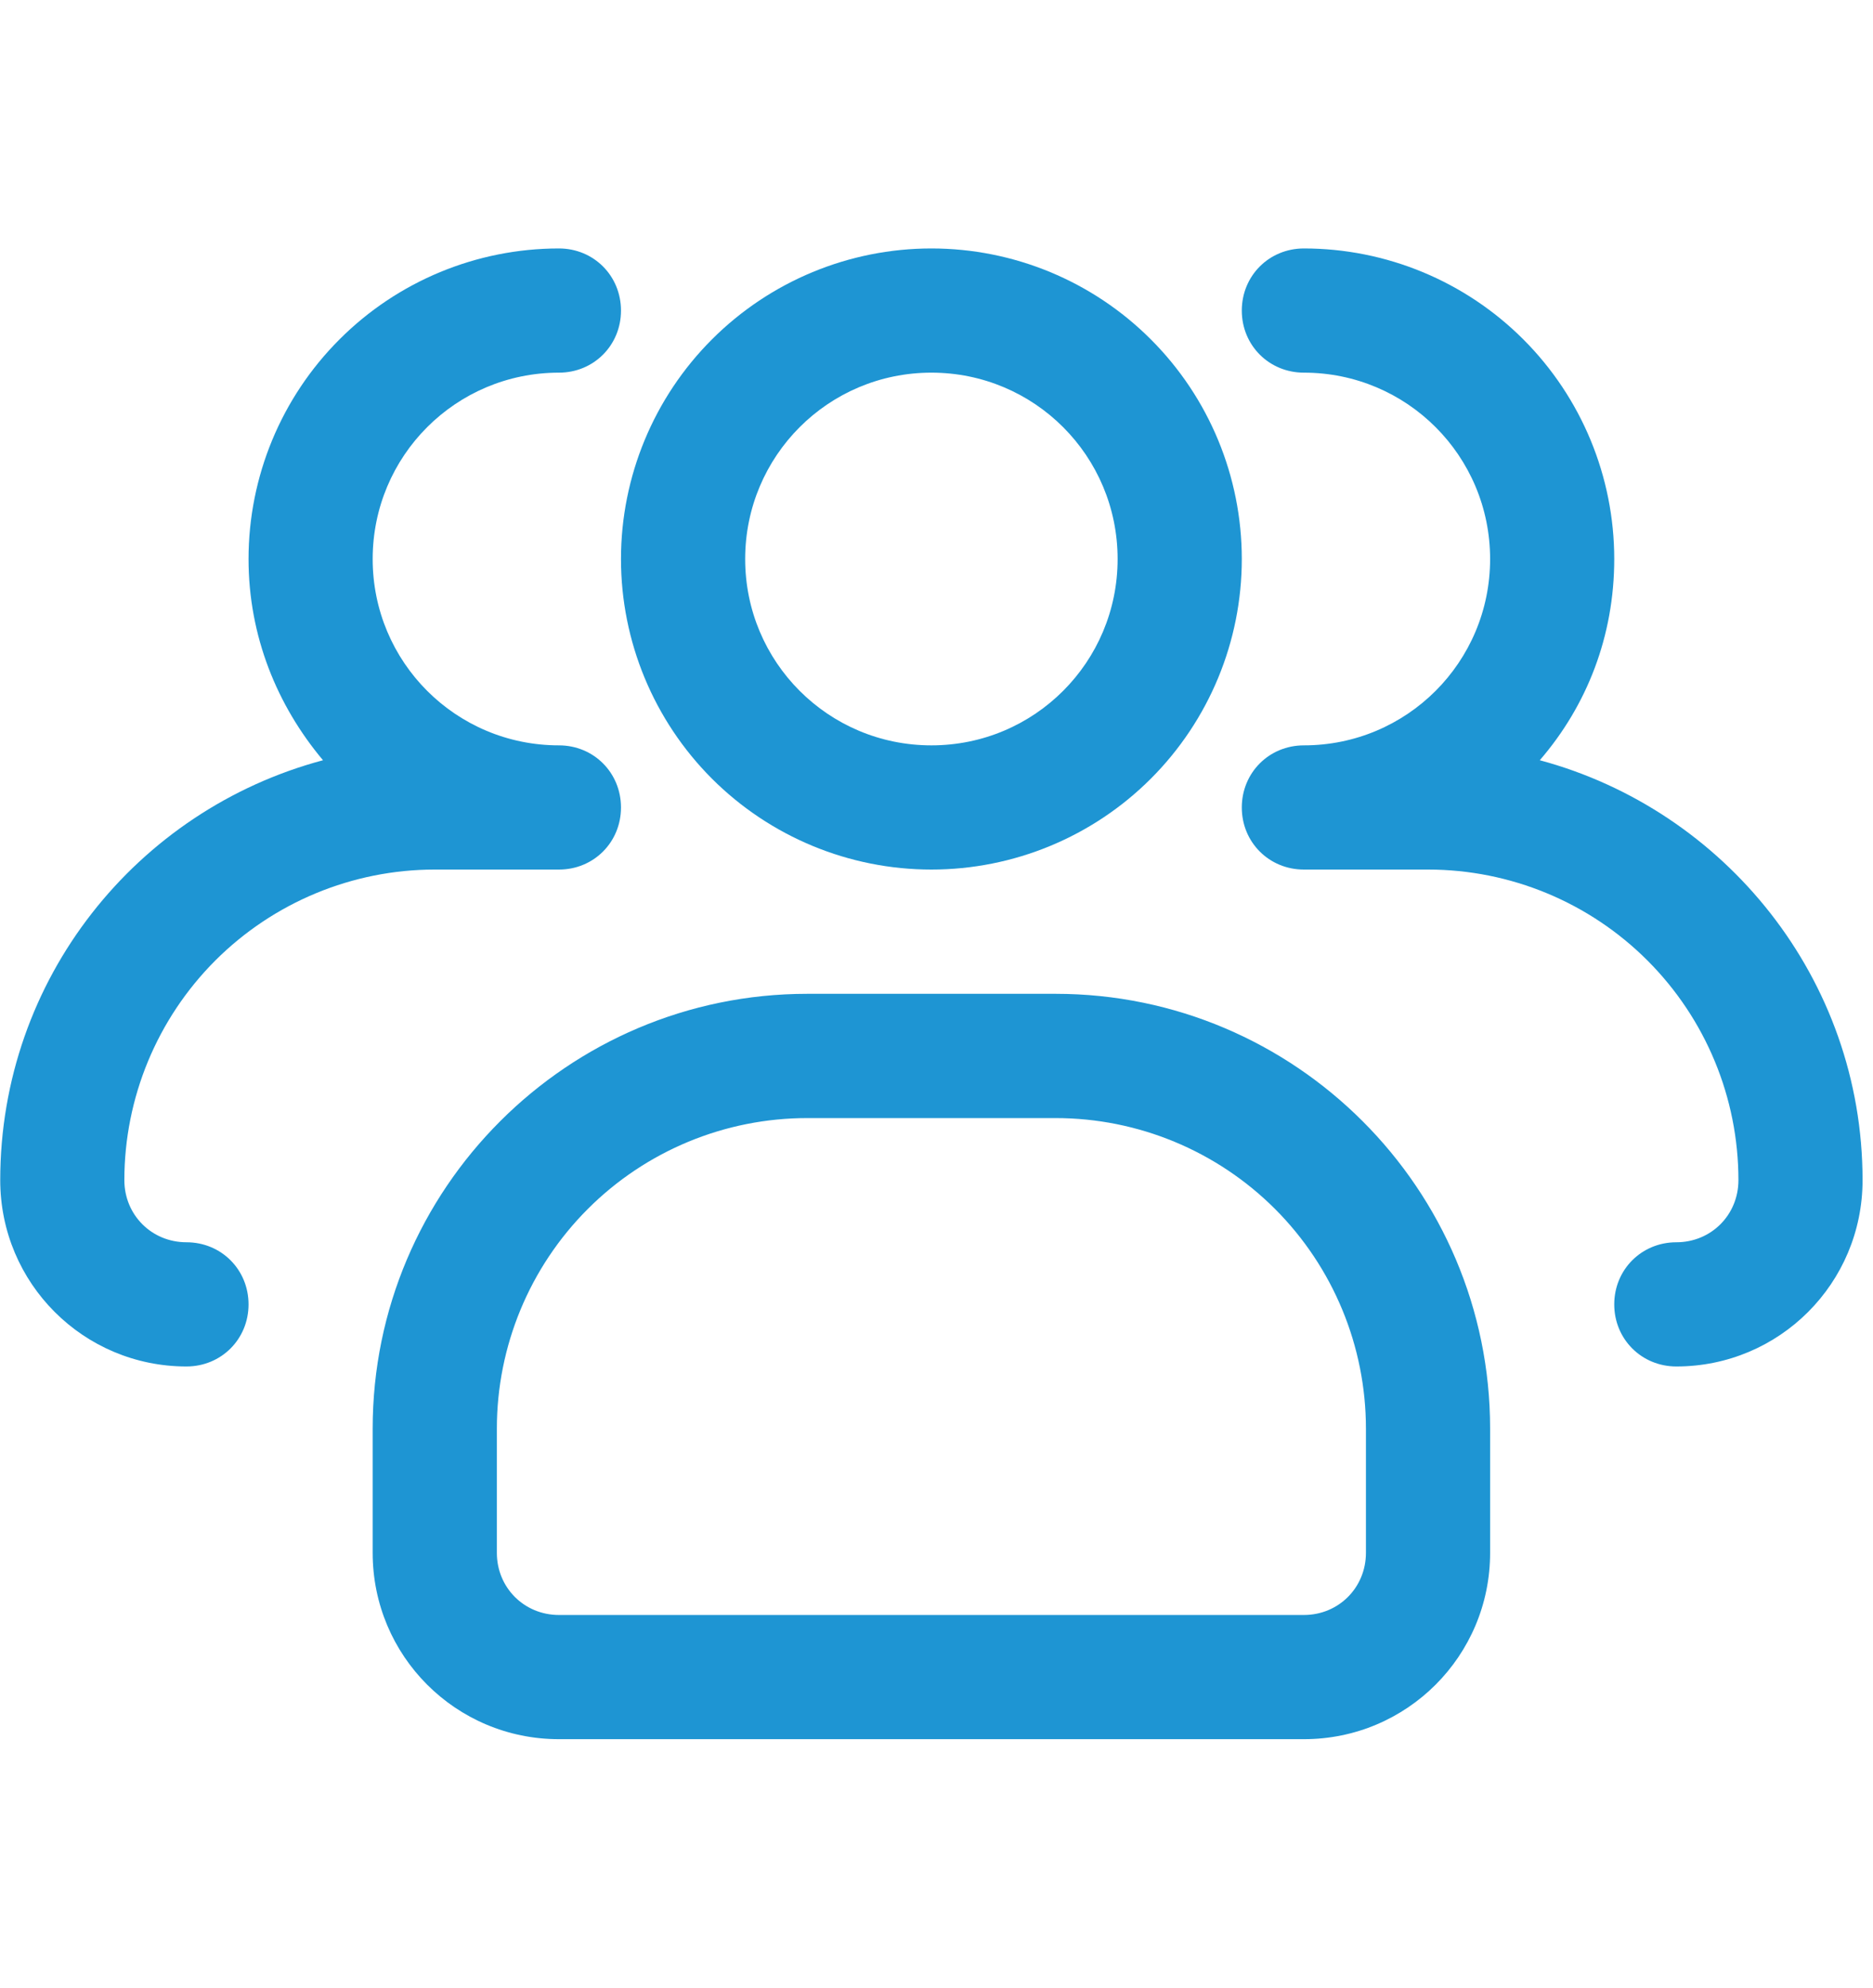 <svg xmlns="http://www.w3.org/2000/svg" width="33" height="35" viewBox="0 0 33 35" fill="none"><g clip-path="url(#clip0_3591_773)"><path d="M16.41 15.312C14.96 15.312 13.569 14.736 12.543 13.711C11.518 12.685 10.941 11.294 10.941 9.844C10.941 8.393 11.518 7.002 12.543 5.977C13.569 4.951 14.96 4.375 16.41 4.375C17.861 4.375 19.252 4.951 20.277 5.977C21.303 7.002 21.879 8.393 21.879 9.844C21.879 11.294 21.303 12.685 20.277 13.711C19.252 14.736 17.861 15.312 16.41 15.312ZM16.41 6.562C14.595 6.562 13.129 8.028 13.129 9.844C13.129 11.659 14.595 13.125 16.41 13.125C18.226 13.125 19.691 11.659 19.691 9.844C19.691 8.028 18.226 6.562 16.41 6.562Z" fill="#1E95D3"></path><path d="M29.535 24.062C28.923 24.062 28.441 23.581 28.441 22.969C28.441 22.356 28.923 21.875 29.535 21.875C30.148 21.875 30.629 21.394 30.629 20.781C30.629 19.331 30.053 17.94 29.027 16.914C28.002 15.889 26.611 15.312 25.16 15.312H22.973C22.36 15.312 21.879 14.831 21.879 14.219C21.879 13.606 22.36 13.125 22.973 13.125C24.788 13.125 26.254 11.659 26.254 9.844C26.254 8.028 24.788 6.562 22.973 6.562C22.36 6.562 21.879 6.081 21.879 5.469C21.879 4.856 22.36 4.375 22.973 4.375C24.423 4.375 25.814 4.951 26.84 5.977C27.865 7.002 28.441 8.393 28.441 9.844C28.441 11.2 27.96 12.425 27.129 13.387C30.388 14.262 32.816 17.238 32.816 20.781C32.816 22.597 31.351 24.062 29.535 24.062ZM3.285 24.062C1.47 24.062 0.004 22.597 0.004 20.781C0.004 17.238 2.41 14.262 5.691 13.387C4.882 12.425 4.379 11.2 4.379 9.844C4.379 8.393 4.955 7.002 5.981 5.977C7.006 4.951 8.397 4.375 9.848 4.375C10.46 4.375 10.941 4.856 10.941 5.469C10.941 6.081 10.46 6.562 9.848 6.562C8.032 6.562 6.566 8.028 6.566 9.844C6.566 11.659 8.032 13.125 9.848 13.125C10.46 13.125 10.941 13.606 10.941 14.219C10.941 14.831 10.46 15.312 9.848 15.312H7.66C6.21 15.312 4.819 15.889 3.793 16.914C2.768 17.94 2.191 19.331 2.191 20.781C2.191 21.394 2.673 21.875 3.285 21.875C3.898 21.875 4.379 22.356 4.379 22.969C4.379 23.581 3.898 24.062 3.285 24.062ZM22.973 30.625H9.848C8.032 30.625 6.566 29.159 6.566 27.344V25.156C6.566 20.934 10.001 17.5 14.223 17.5H18.598C22.82 17.5 26.254 20.934 26.254 25.156V27.344C26.254 29.159 24.788 30.625 22.973 30.625ZM14.223 19.688C12.772 19.688 11.381 20.264 10.356 21.289C9.33 22.315 8.754 23.706 8.754 25.156V27.344C8.754 27.956 9.235 28.438 9.848 28.438H22.973C23.585 28.438 24.066 27.956 24.066 27.344V25.156C24.066 23.706 23.49 22.315 22.465 21.289C21.439 20.264 20.048 19.688 18.598 19.688H14.223Z" fill="#1E95D3"></path></g><defs><clipPath id="clip0_3591_773"><rect width="32.82" height="35" fill="white"></rect></clipPath></defs></svg>